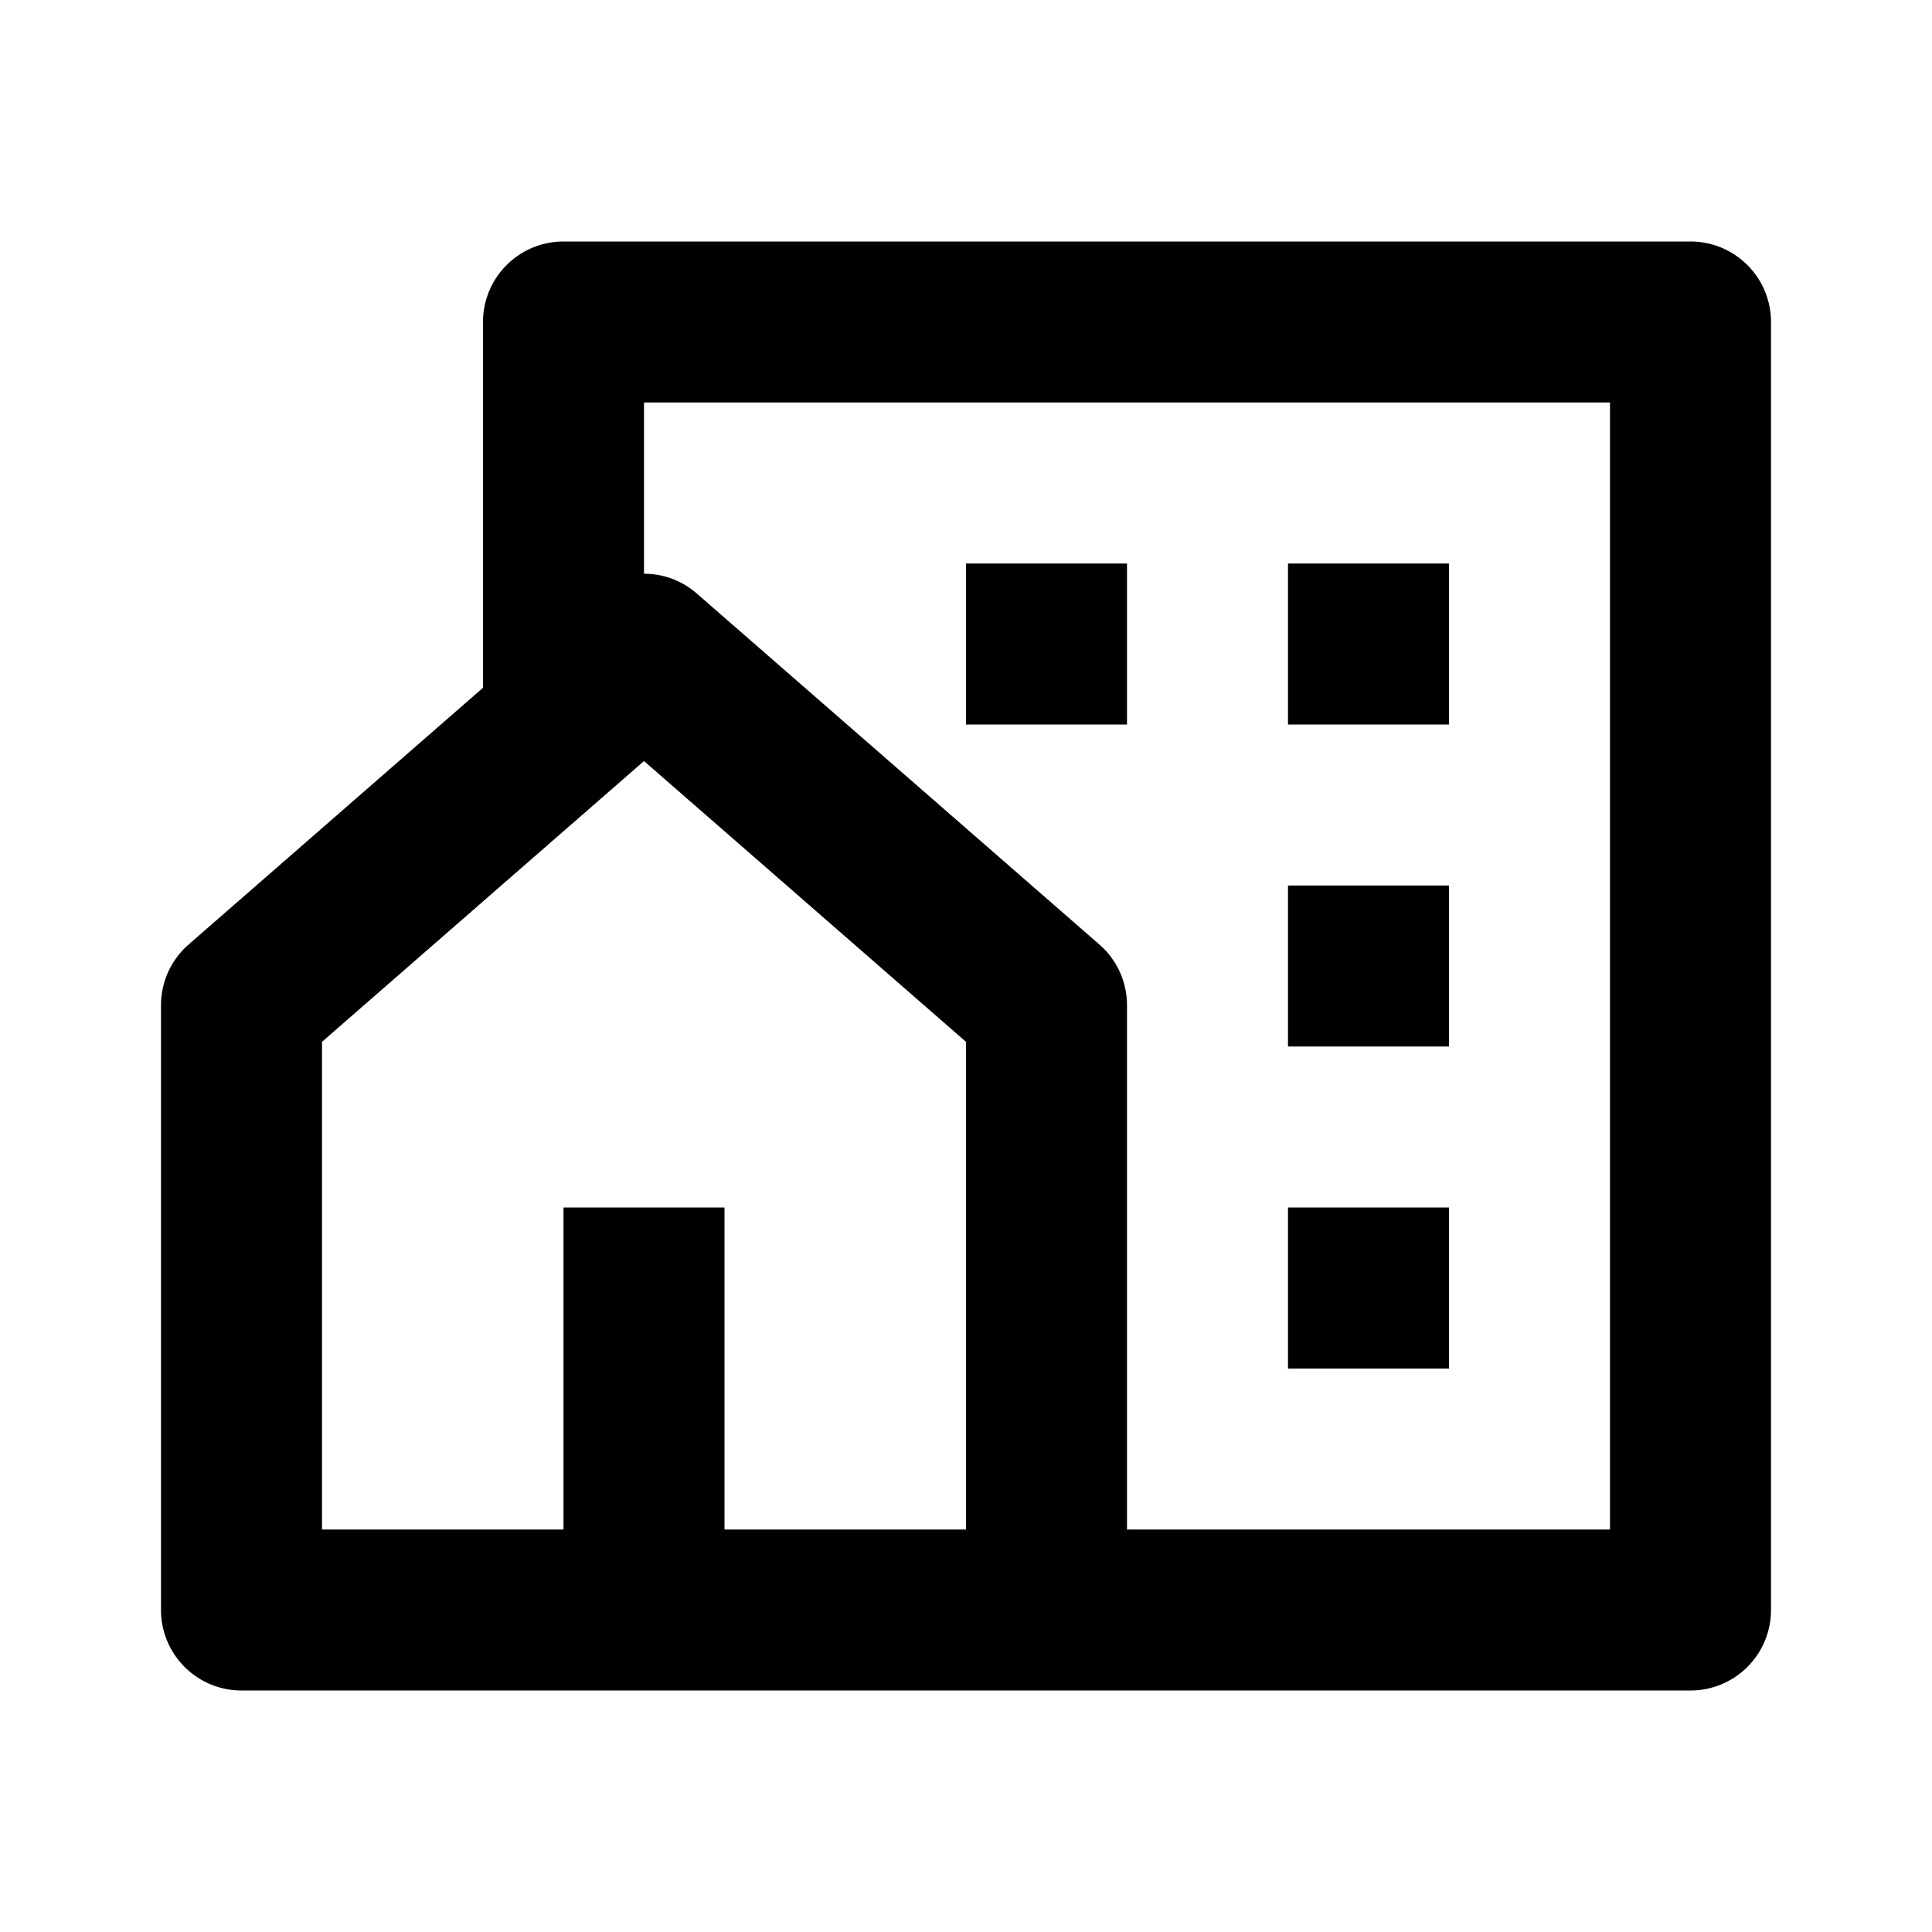 <svg width="24" height="24" fill="none" xmlns="http://www.w3.org/2000/svg"><path d="M21 21H3a1 1 0 01-1-1v-7.513a1 1 0 01.343-.754L6 8.544V4a1 1 0 011-1h14a1 1 0 011 1v16a1 1 0 01-1 1zM9 19h3v-6.058L8 9.454l-4 3.488V19h3v-4h2v4zm5 0h6V5H8v2.127c.234 0 .469.082.657.247l5 4.359a1 1 0 01.343.754V19zm2-8h2v2h-2v-2zm0 4h2v2h-2v-2zm0-8h2v2h-2V7zm-4 0h2v2h-2V7z" fill="#000"/></svg>